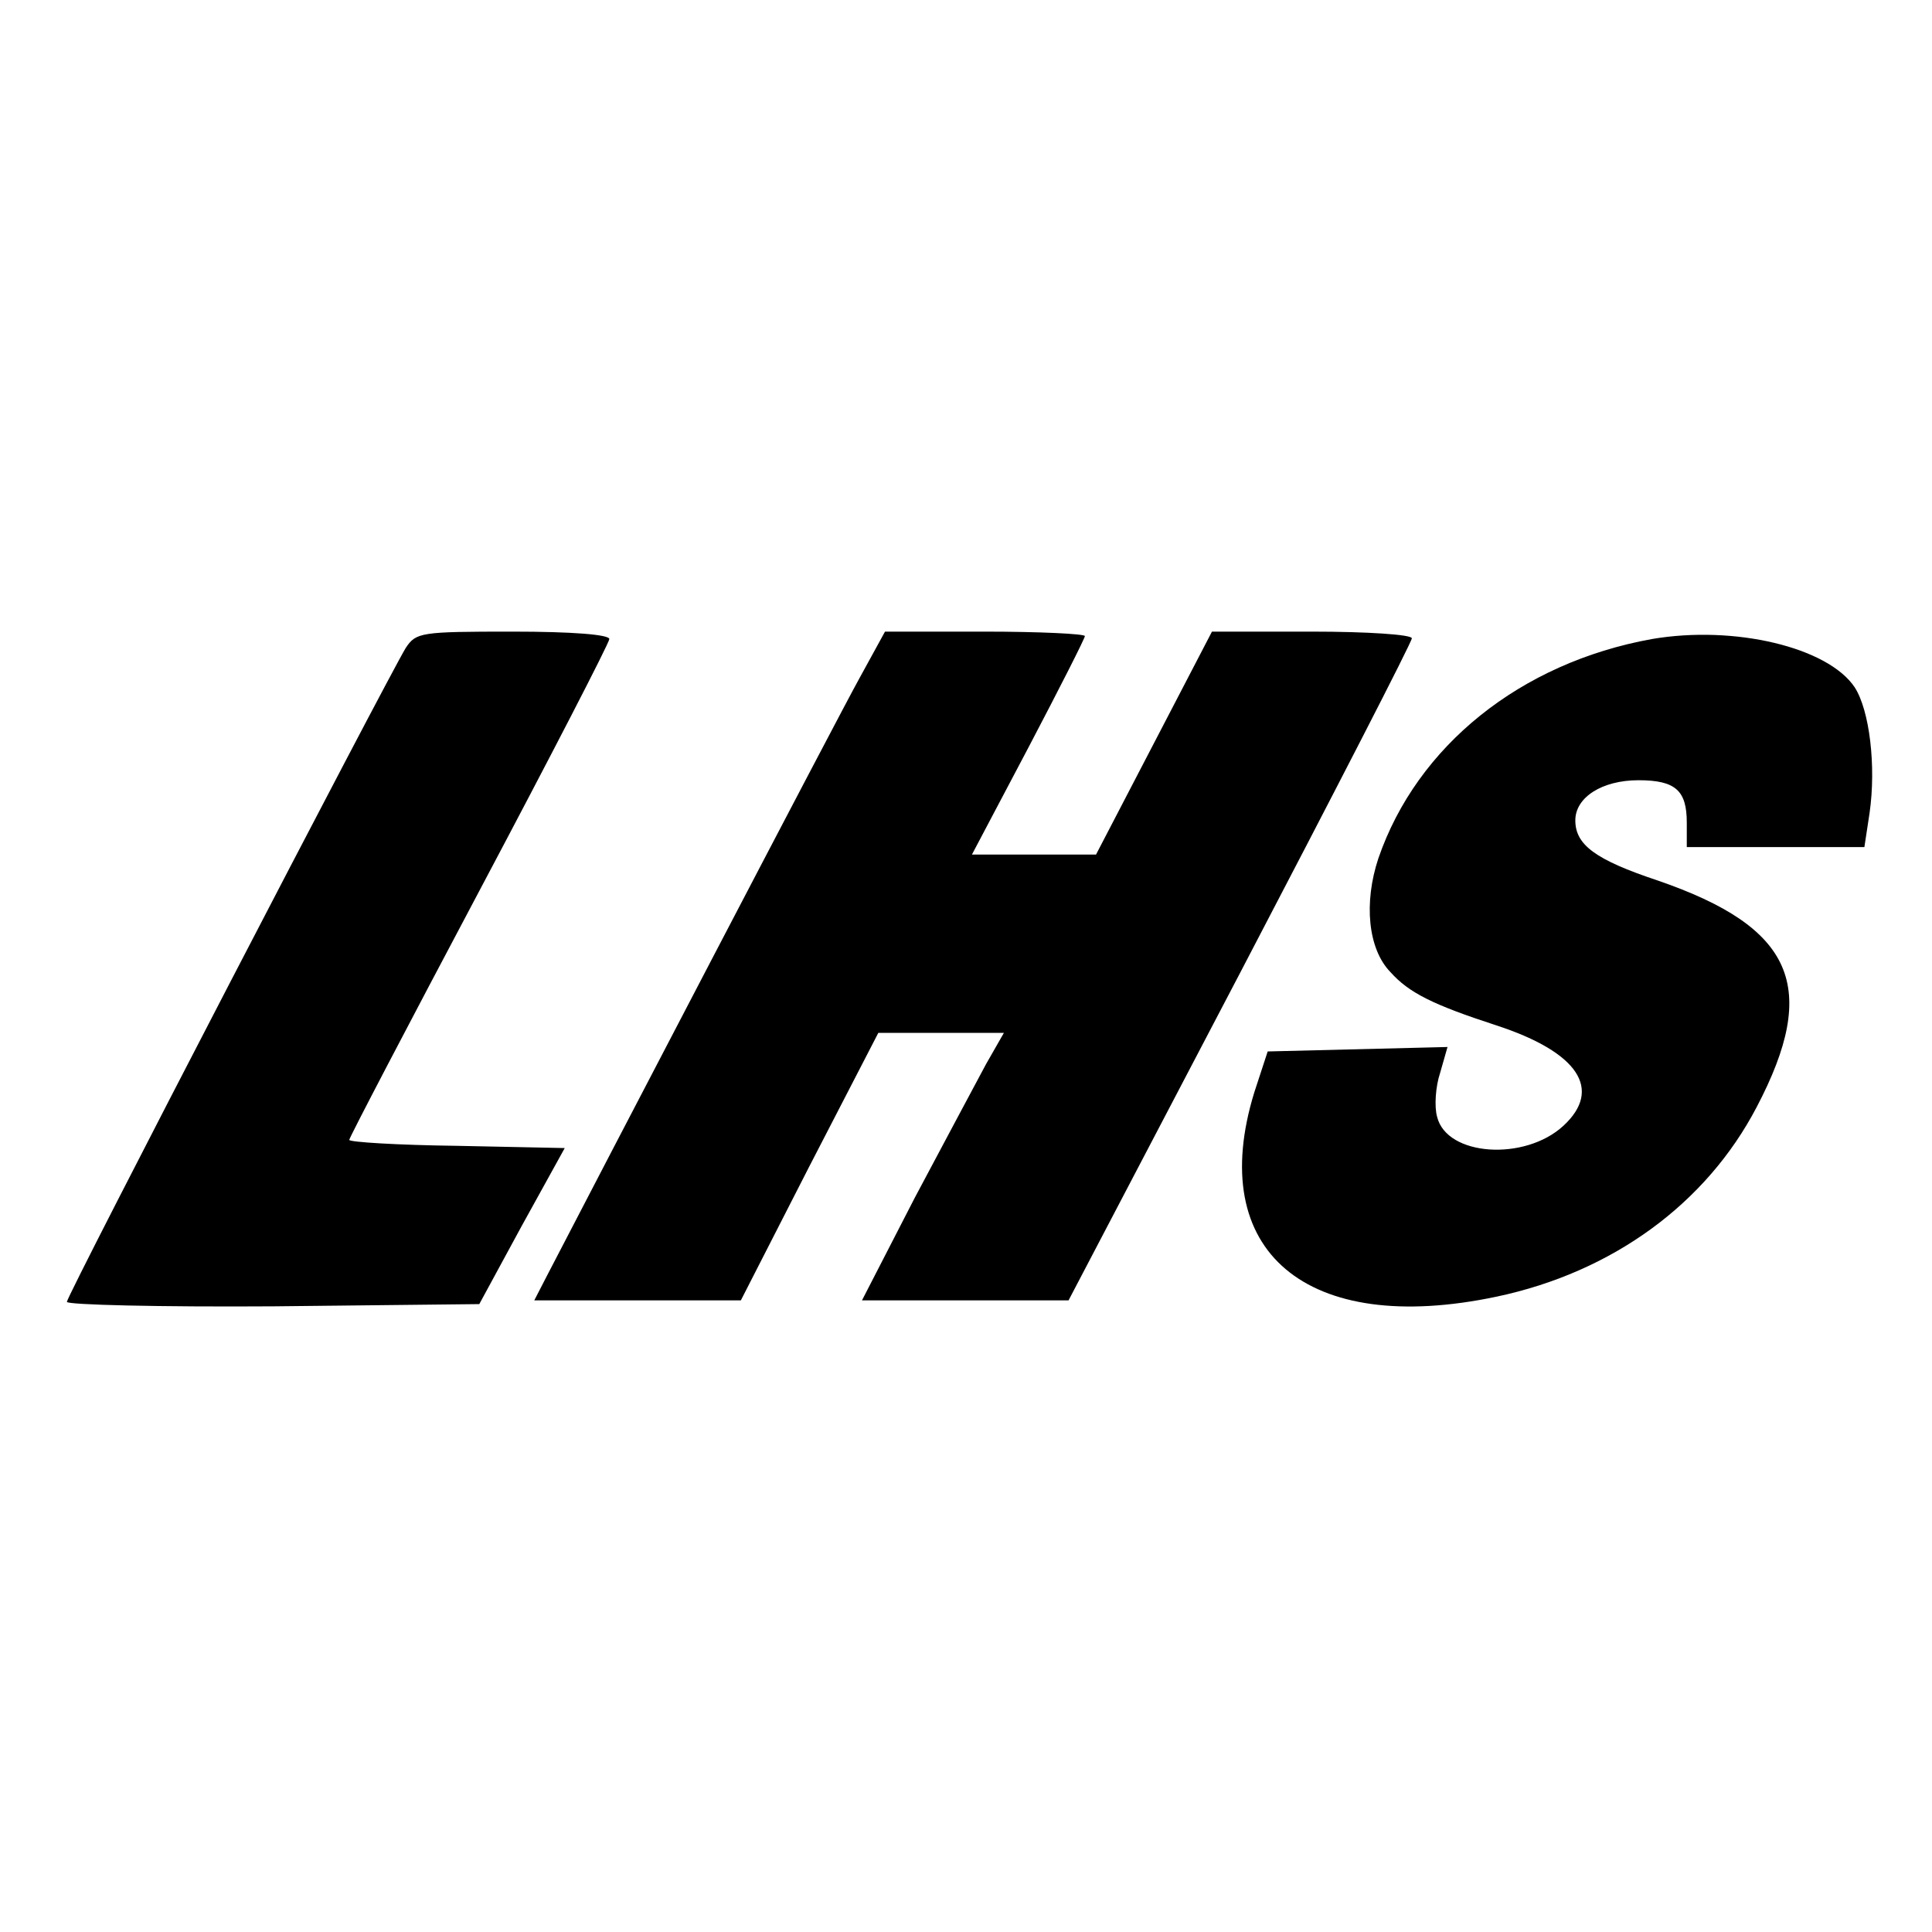 <svg version="1" xmlns="http://www.w3.org/2000/svg" width="346.667" height="346.667" viewBox="0 0 260 260"><path d="M54.6 87.2C52 91.5 9 174.3 9 175.2c0 .4 12.5.7 27.8.6l27.7-.3 5.7-10.5 5.8-10.5-14.5-.3c-8-.1-14.5-.5-14.5-.8 0-.3 7.9-15.4 17.5-33.5S82 86.5 82 86c0-.6-5-1-13-1-12.4 0-13 .1-14.4 2.2zM115.7 91.2c-2.9 5.2-36.3 69.3-42.1 80.5l-1.7 3.3h27.8l9.2-18 9.3-18h16.9l-2.4 4.2c-1.3 2.4-5.6 10.5-9.6 18L116 175h27.8l23.1-44.1c12.7-24.3 23.1-44.5 23.1-45s-6-.9-13.4-.9h-13.5l-7.8 15-7.8 15H130.8l7.6-14.4c4.2-8 7.6-14.7 7.6-15 0-.3-6.1-.6-13.5-.6h-13.4l-3.4 6.2zM222.3 86c-17.7 3.2-31.6 14.4-36.8 29.5-2 6-1.4 12.2 1.6 15.3 2.5 2.8 5.7 4.4 14.3 7.2 11 3.6 14.3 8.6 9 13.5-5.2 4.8-15.7 4.1-17-1.2-.4-1.4-.2-4.1.4-5.9l1-3.5-12.1.3-12.1.3-1.8 5.5c-6.6 21.4 7 32.9 32.6 27.5 15.6-3.3 28.2-12.5 35-25.5 8.5-16.2 5-24.2-13.3-30.5-8.4-2.8-11.1-4.8-11.1-8.1 0-3.1 3.6-5.4 8.5-5.4 5 0 6.5 1.4 6.5 5.7v3.3h23.9l.7-4.6c.9-6.3 0-13.8-2-16.9-3.6-5.4-16.2-8.4-27.3-6.5z"/></svg>